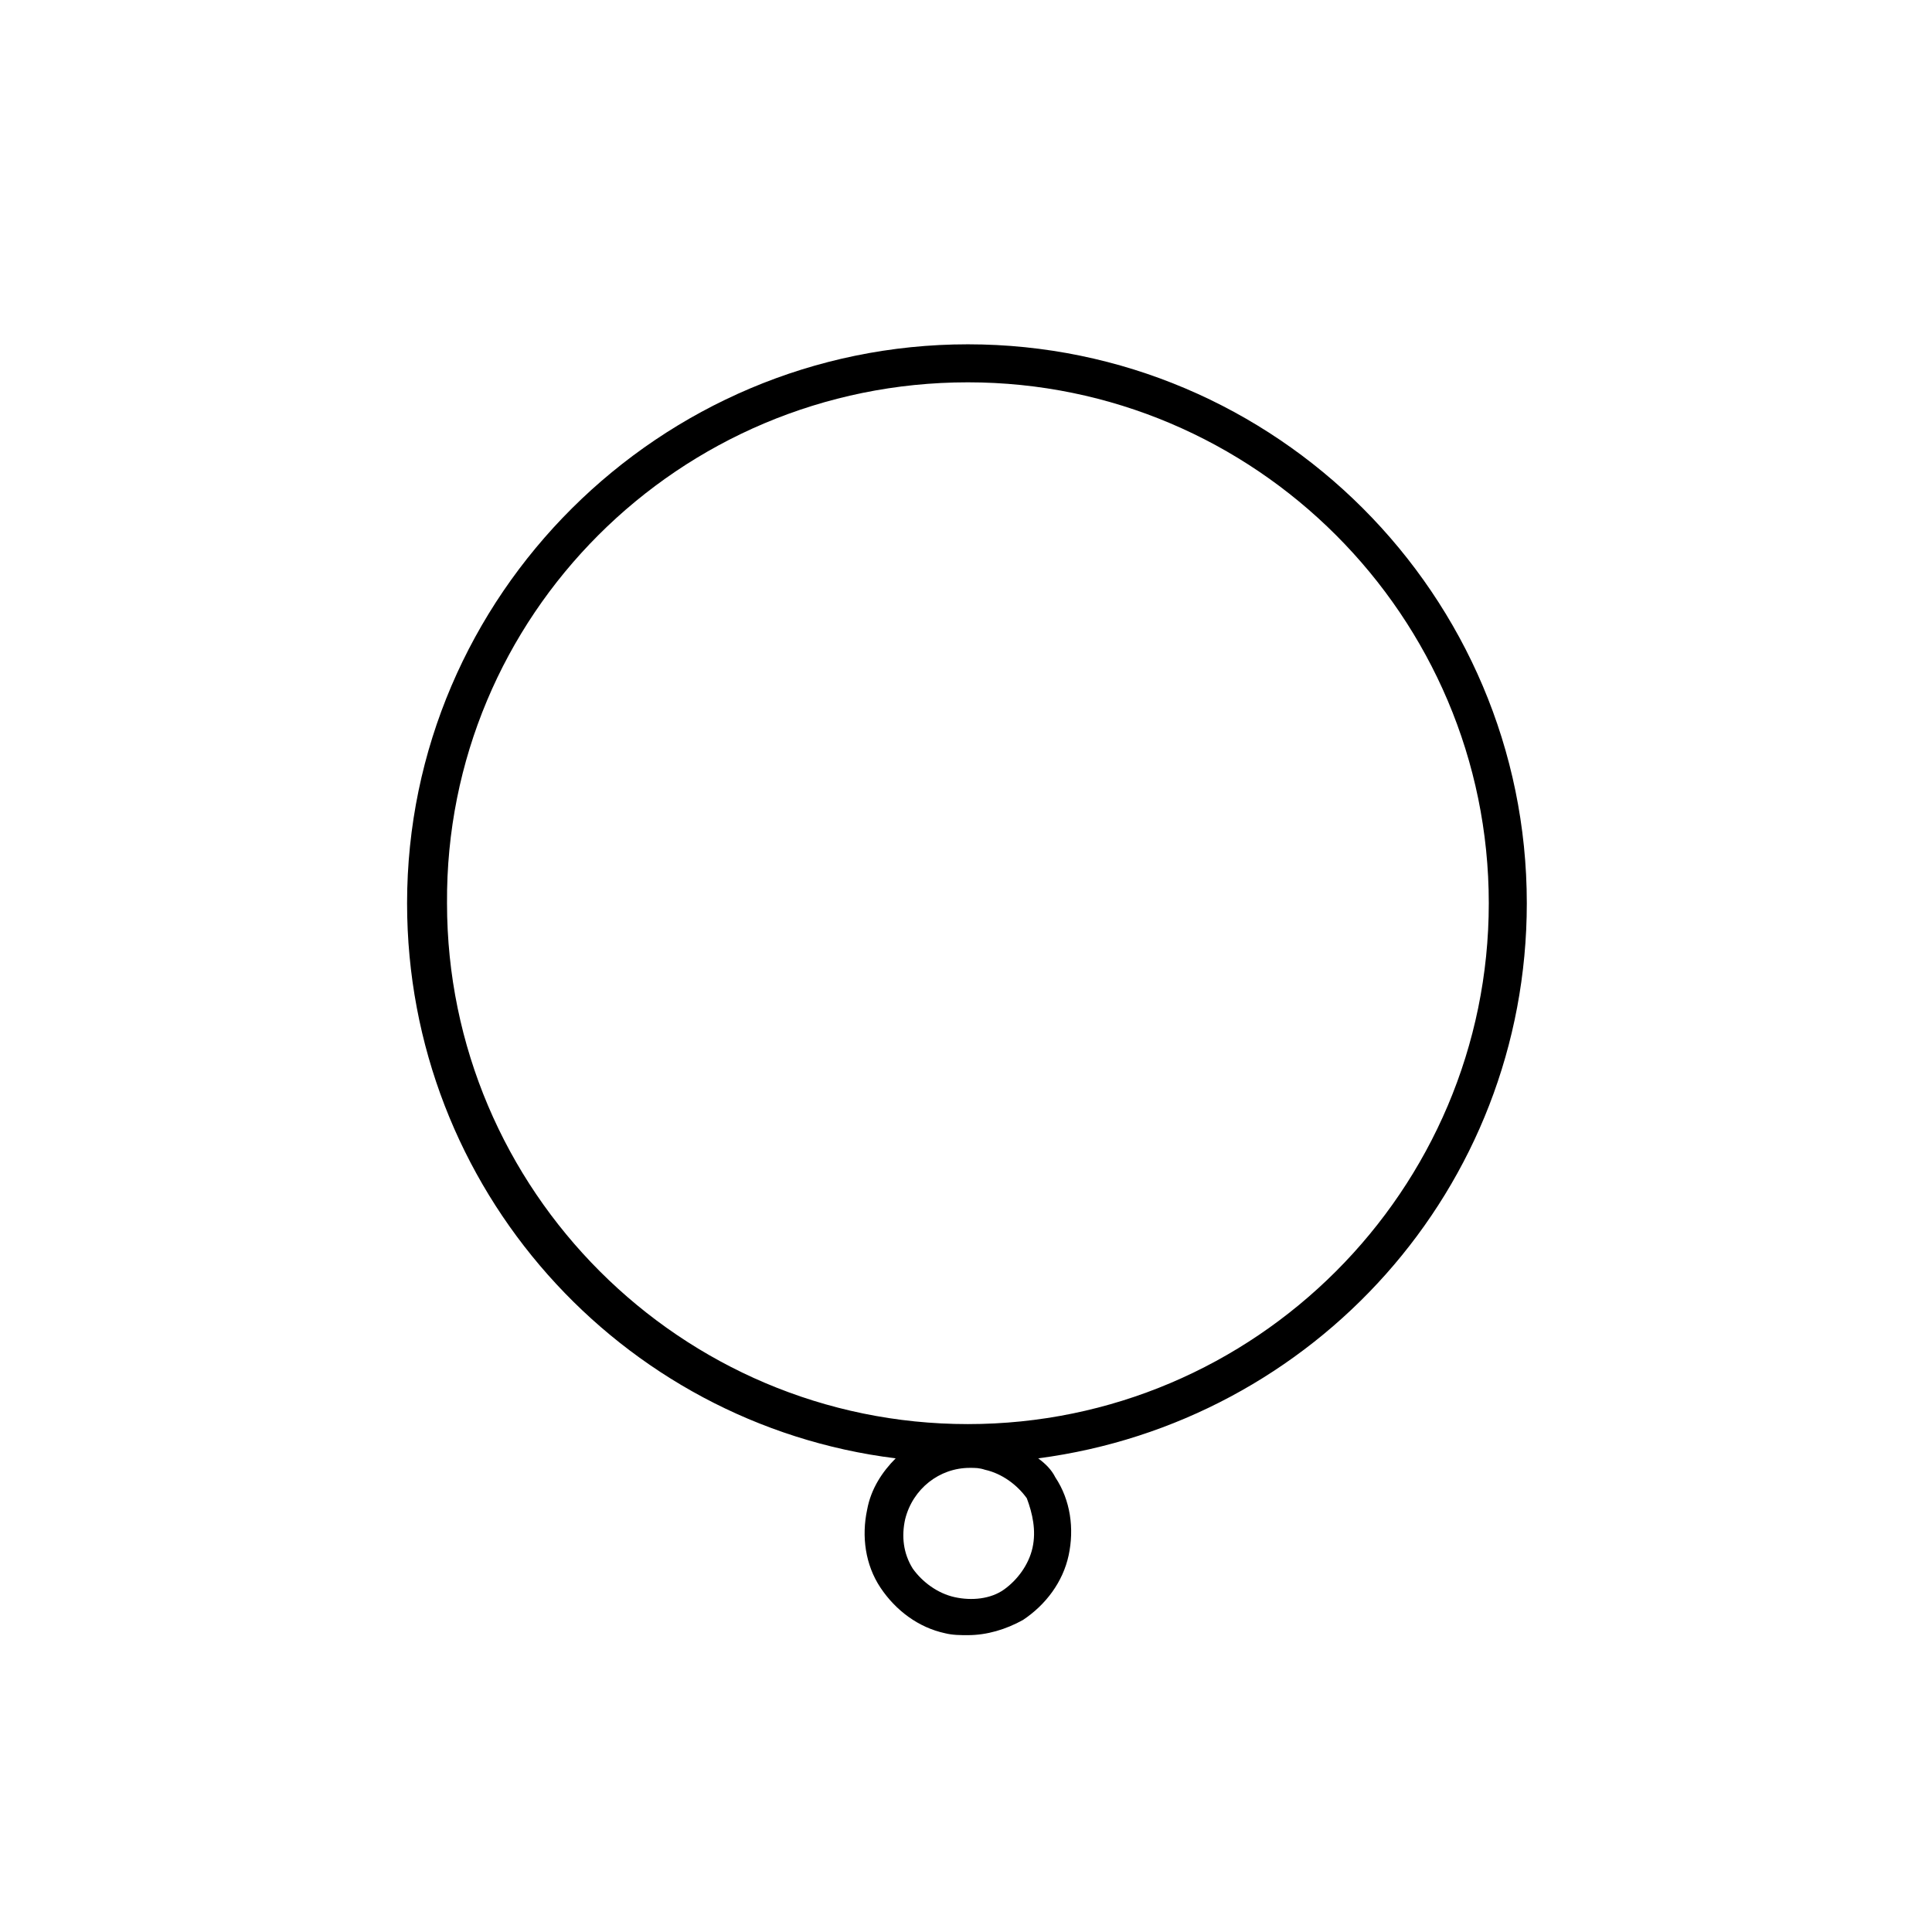 <?xml version="1.0" encoding="UTF-8"?>
<!-- The Best Svg Icon site in the world: iconSvg.co, Visit us! https://iconsvg.co -->
<svg fill="#000000" width="800px" height="800px" version="1.1" viewBox="144 144 512 512" xmlns="http://www.w3.org/2000/svg">
 <path d="m381.36 530.48c-3.527 3.527-6.551 8.062-7.559 13.602-1.512 7.055-0.504 14.609 3.527 20.656 4.031 6.047 10.078 10.578 17.129 12.09 2.016 0.504 4.031 0.504 6.047 0.504 5.039 0 10.078-1.512 14.609-4.031 6.047-4.031 10.578-10.078 12.09-17.129 1.512-7.055 0.504-14.609-3.527-20.656-1.008-2.016-2.519-3.527-4.535-5.039 73.051-9.574 129.48-71.539 129.48-147.11 0-81.617-66.504-148.12-148.12-148.12-81.613 0.008-148.62 66.508-148.62 148.12 0 75.574 56.426 138.05 129.48 147.11zm36.273 23.68c-1.008 4.535-4.031 8.566-7.559 11.082-3.527 2.519-8.566 3.023-13.098 2.016-4.535-1.008-8.566-4.031-11.082-7.559-2.519-4.031-3.023-8.566-2.016-13.098 2.016-8.062 9.07-13.602 17.129-13.602 1.512 0 2.519 0 4.031 0.504 4.535 1.008 8.566 4.031 11.082 7.559 1.512 4.027 2.519 8.562 1.512 13.098zm-17.129-308.84c76.074 0 138.04 61.969 138.04 138.04 0 76.074-61.969 138.04-138.04 138.04-76.074 0-138.04-61.969-138.04-138.04-0.508-76.074 61.461-138.04 138.04-138.04z"/>
</svg>